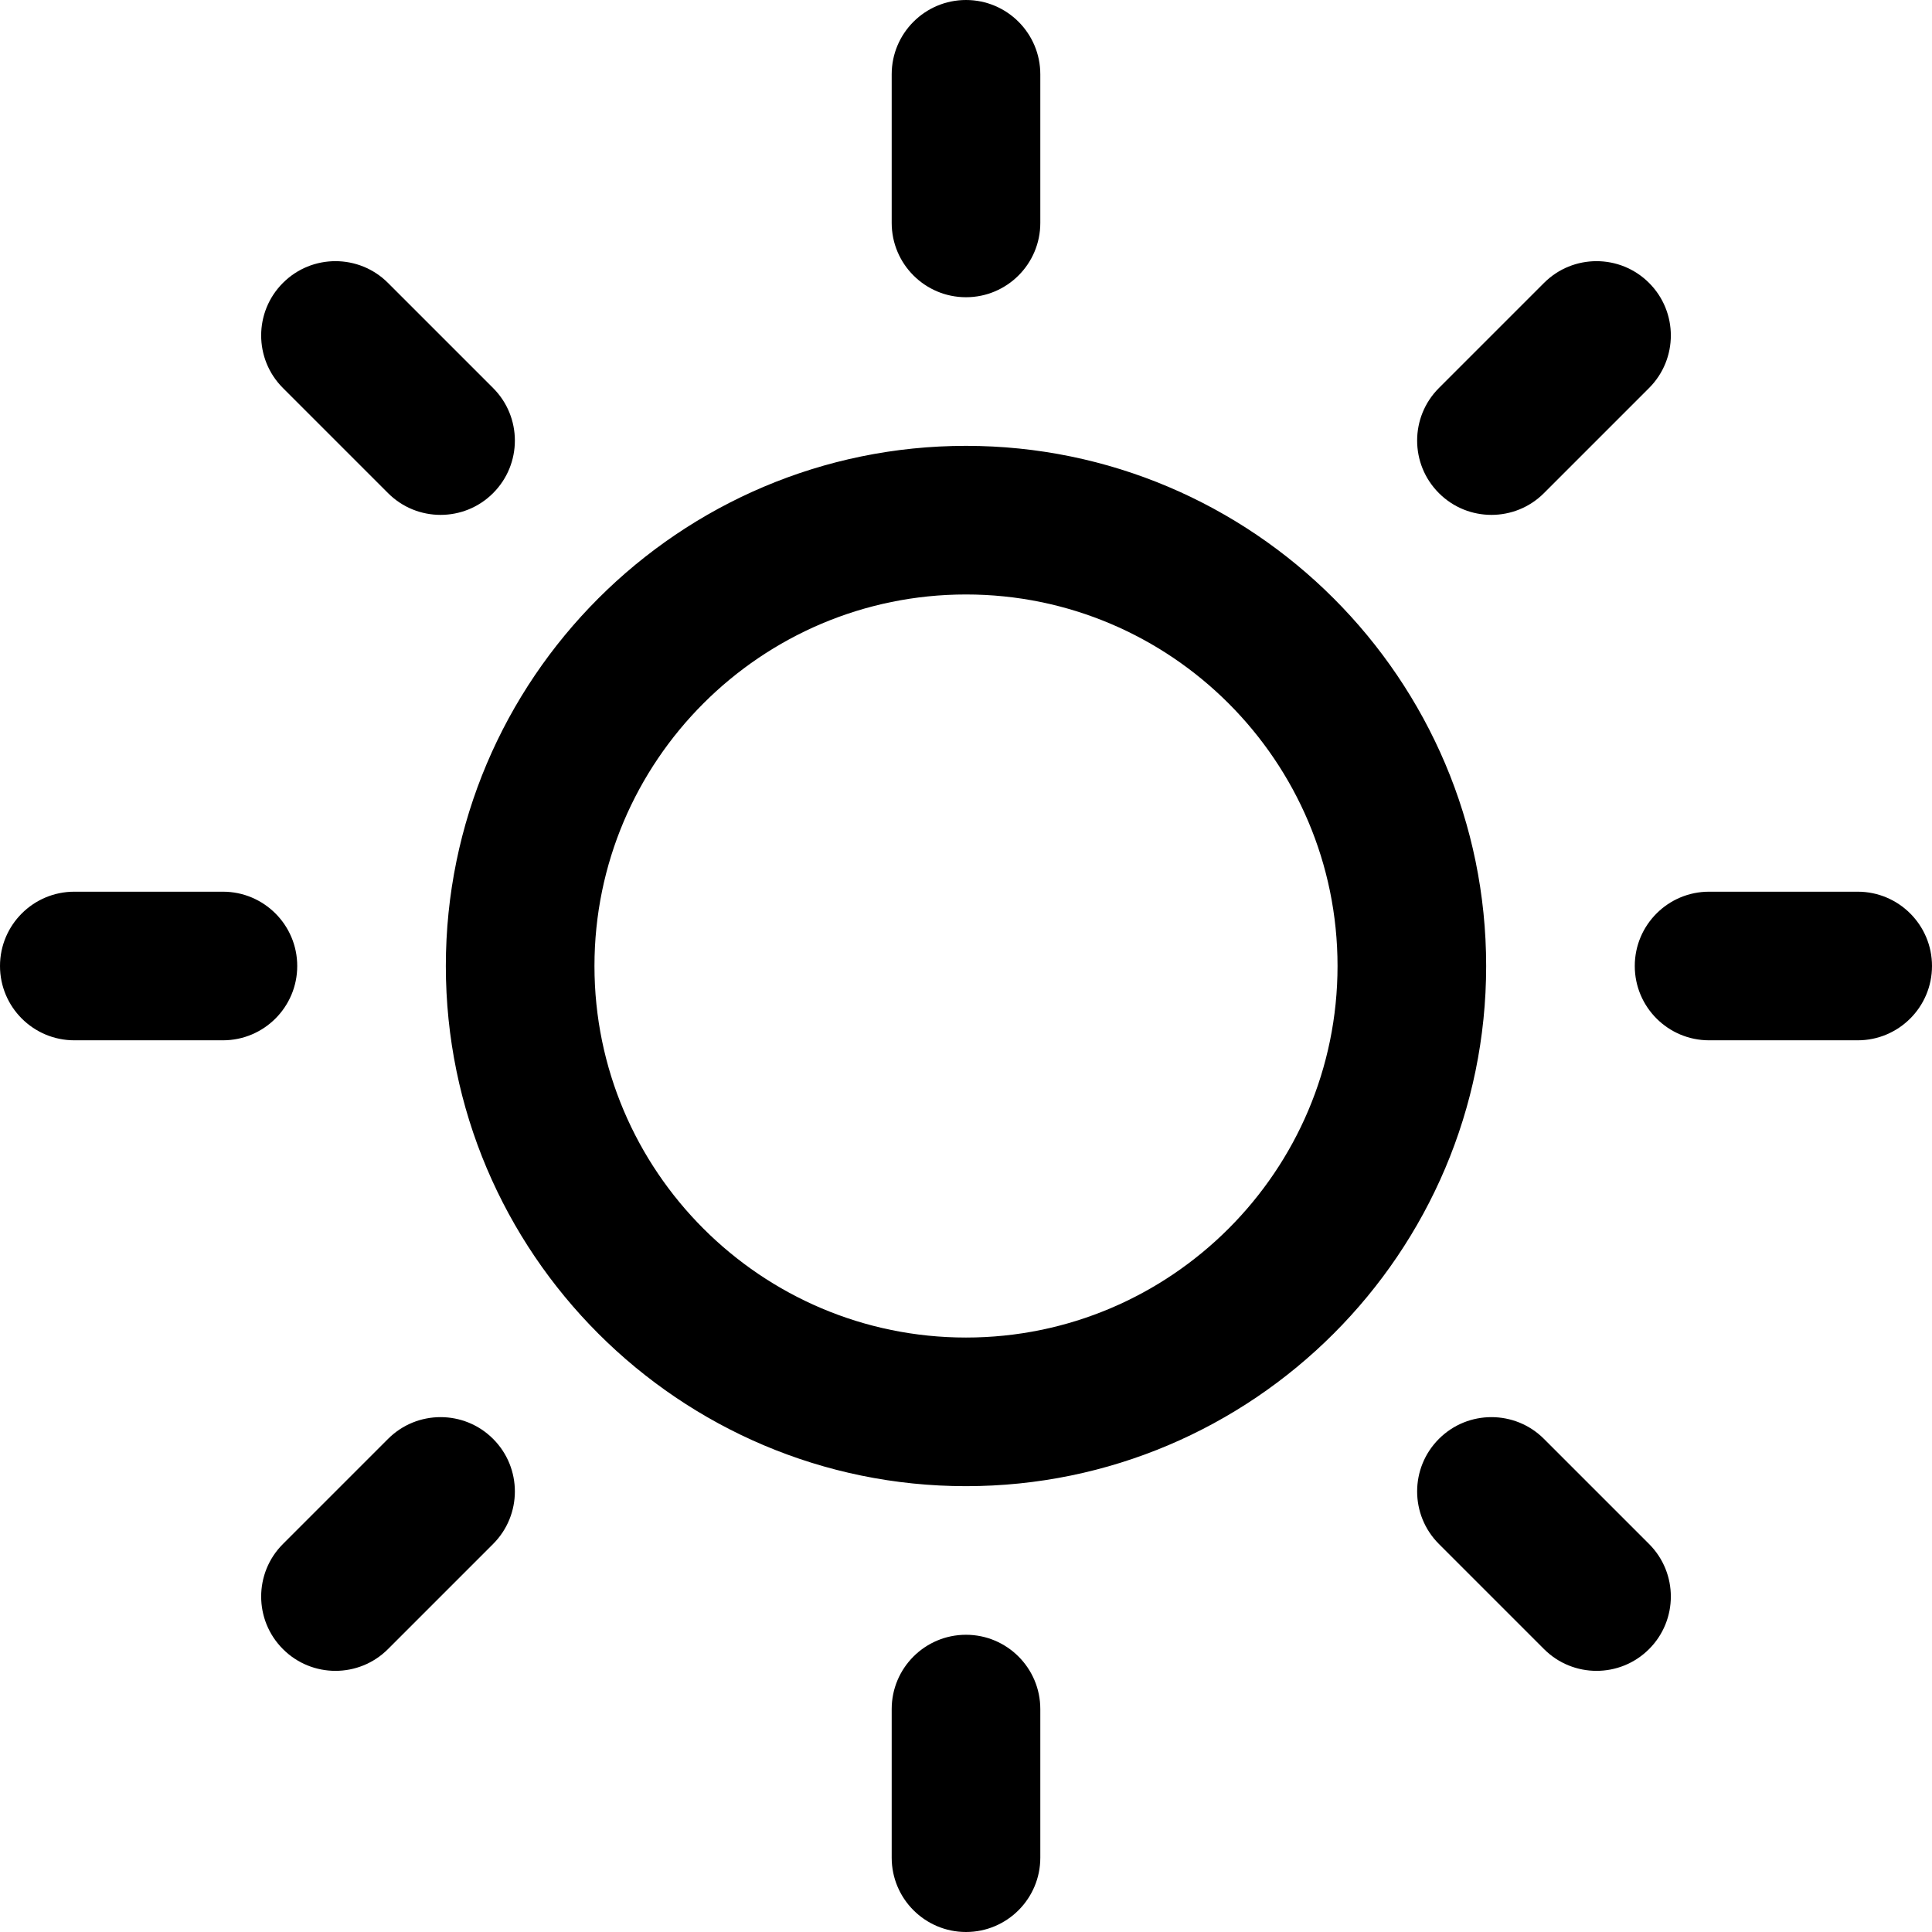 <?xml version="1.0" encoding="UTF-8"?>
<svg version="1.1" id="Capa_1" xmlns="http://www.w3.org/2000/svg" xmlns:xlink="http://www.w3.org/1999/xlink" x="0px" y="0px"
	 viewBox="0 0 287.068 287.068" style="enable-background:new 0 0 287.068 287.068;" xml:space="preserve">
<g fill="#{sdcol(icon)}" fill-opacity="1">
	<g id="Dibujo">
		<path d="M221.606,76.504c2.827,0,5.653-1.076,7.806-3.235l15.618-15.618c4.312-4.312,4.312-11.301,0-15.612
			c-4.312-4.312-11.306-4.312-15.612,0L213.8,57.657c-4.312,4.312-4.312,11.301,0,15.612
			C215.953,75.427,218.779,76.504,221.606,76.504z M44.164,143.534c0-6.095-4.946-11.041-11.041-11.041H11.041
			C4.946,132.493,0,137.44,0,143.534c0,6.095,4.946,11.041,11.041,11.041h22.082C39.218,154.575,44.164,149.629,44.164,143.534z
			 M57.657,213.8l-15.618,15.618c-4.312,4.312-4.312,11.301,0,15.612c2.153,2.159,4.98,3.235,7.806,3.235s5.653-1.077,7.806-3.235
			l15.618-15.618c4.312-4.312,4.312-11.301,0-15.612C68.963,209.488,61.963,209.488,57.657,213.8z M57.657,73.269
			c2.153,2.159,4.98,3.235,7.806,3.235c2.827,0,5.653-1.076,7.806-3.235c4.312-4.312,4.312-11.301,0-15.612L57.651,42.039
			c-4.306-4.312-11.306-4.312-15.612,0c-4.312,4.312-4.312,11.301,0,15.612L57.657,73.269z M143.534,44.164
			c6.095,0,11.041-4.946,11.041-11.041V11.041C154.575,4.946,149.629,0,143.534,0c-6.095,0-11.041,4.946-11.041,11.041v22.082
			C132.493,39.218,137.44,44.164,143.534,44.164z M276.027,132.493h-22.082c-6.095,0-11.041,4.946-11.041,11.041
			c0,6.095,4.946,11.041,11.041,11.041h22.082c6.095,0,11.041-4.946,11.041-11.041C287.068,137.44,282.122,132.493,276.027,132.493z
			 M229.412,213.8c-4.306-4.312-11.306-4.312-15.612,0c-4.312,4.312-4.312,11.301,0,15.612l15.618,15.618
			c2.153,2.159,4.98,3.235,7.806,3.235c2.827,0,5.648-1.077,7.806-3.235c4.312-4.312,4.312-11.301,0-15.612L229.412,213.8z
			 M143.534,242.904c-6.095,0-11.041,4.946-11.041,11.041v22.082c0,6.095,4.946,11.041,11.041,11.041
			c6.095,0,11.041-4.946,11.041-11.041v-22.082C154.575,247.851,149.629,242.904,143.534,242.904z M143.534,66.247
			c-42.619,0-77.288,34.669-77.288,77.288s34.669,77.288,77.288,77.288s77.288-34.669,77.288-77.288S186.153,66.247,143.534,66.247z
			 M143.534,198.74c-30.44,0-55.205-24.765-55.205-55.205s24.765-55.205,55.205-55.205s55.205,24.765,55.205,55.205
			S173.975,198.74,143.534,198.74z"/>
	</g>
</g>
<g>
</g>
<g>
</g>
<g>
</g>
<g>
</g>
<g>
</g>
<g>
</g>
<g>
</g>
<g>
</g>
<g>
</g>
<g>
</g>
<g>
</g>
<g>
</g>
<g>
</g>
<g>
</g>
<g>
</g>
</svg>
